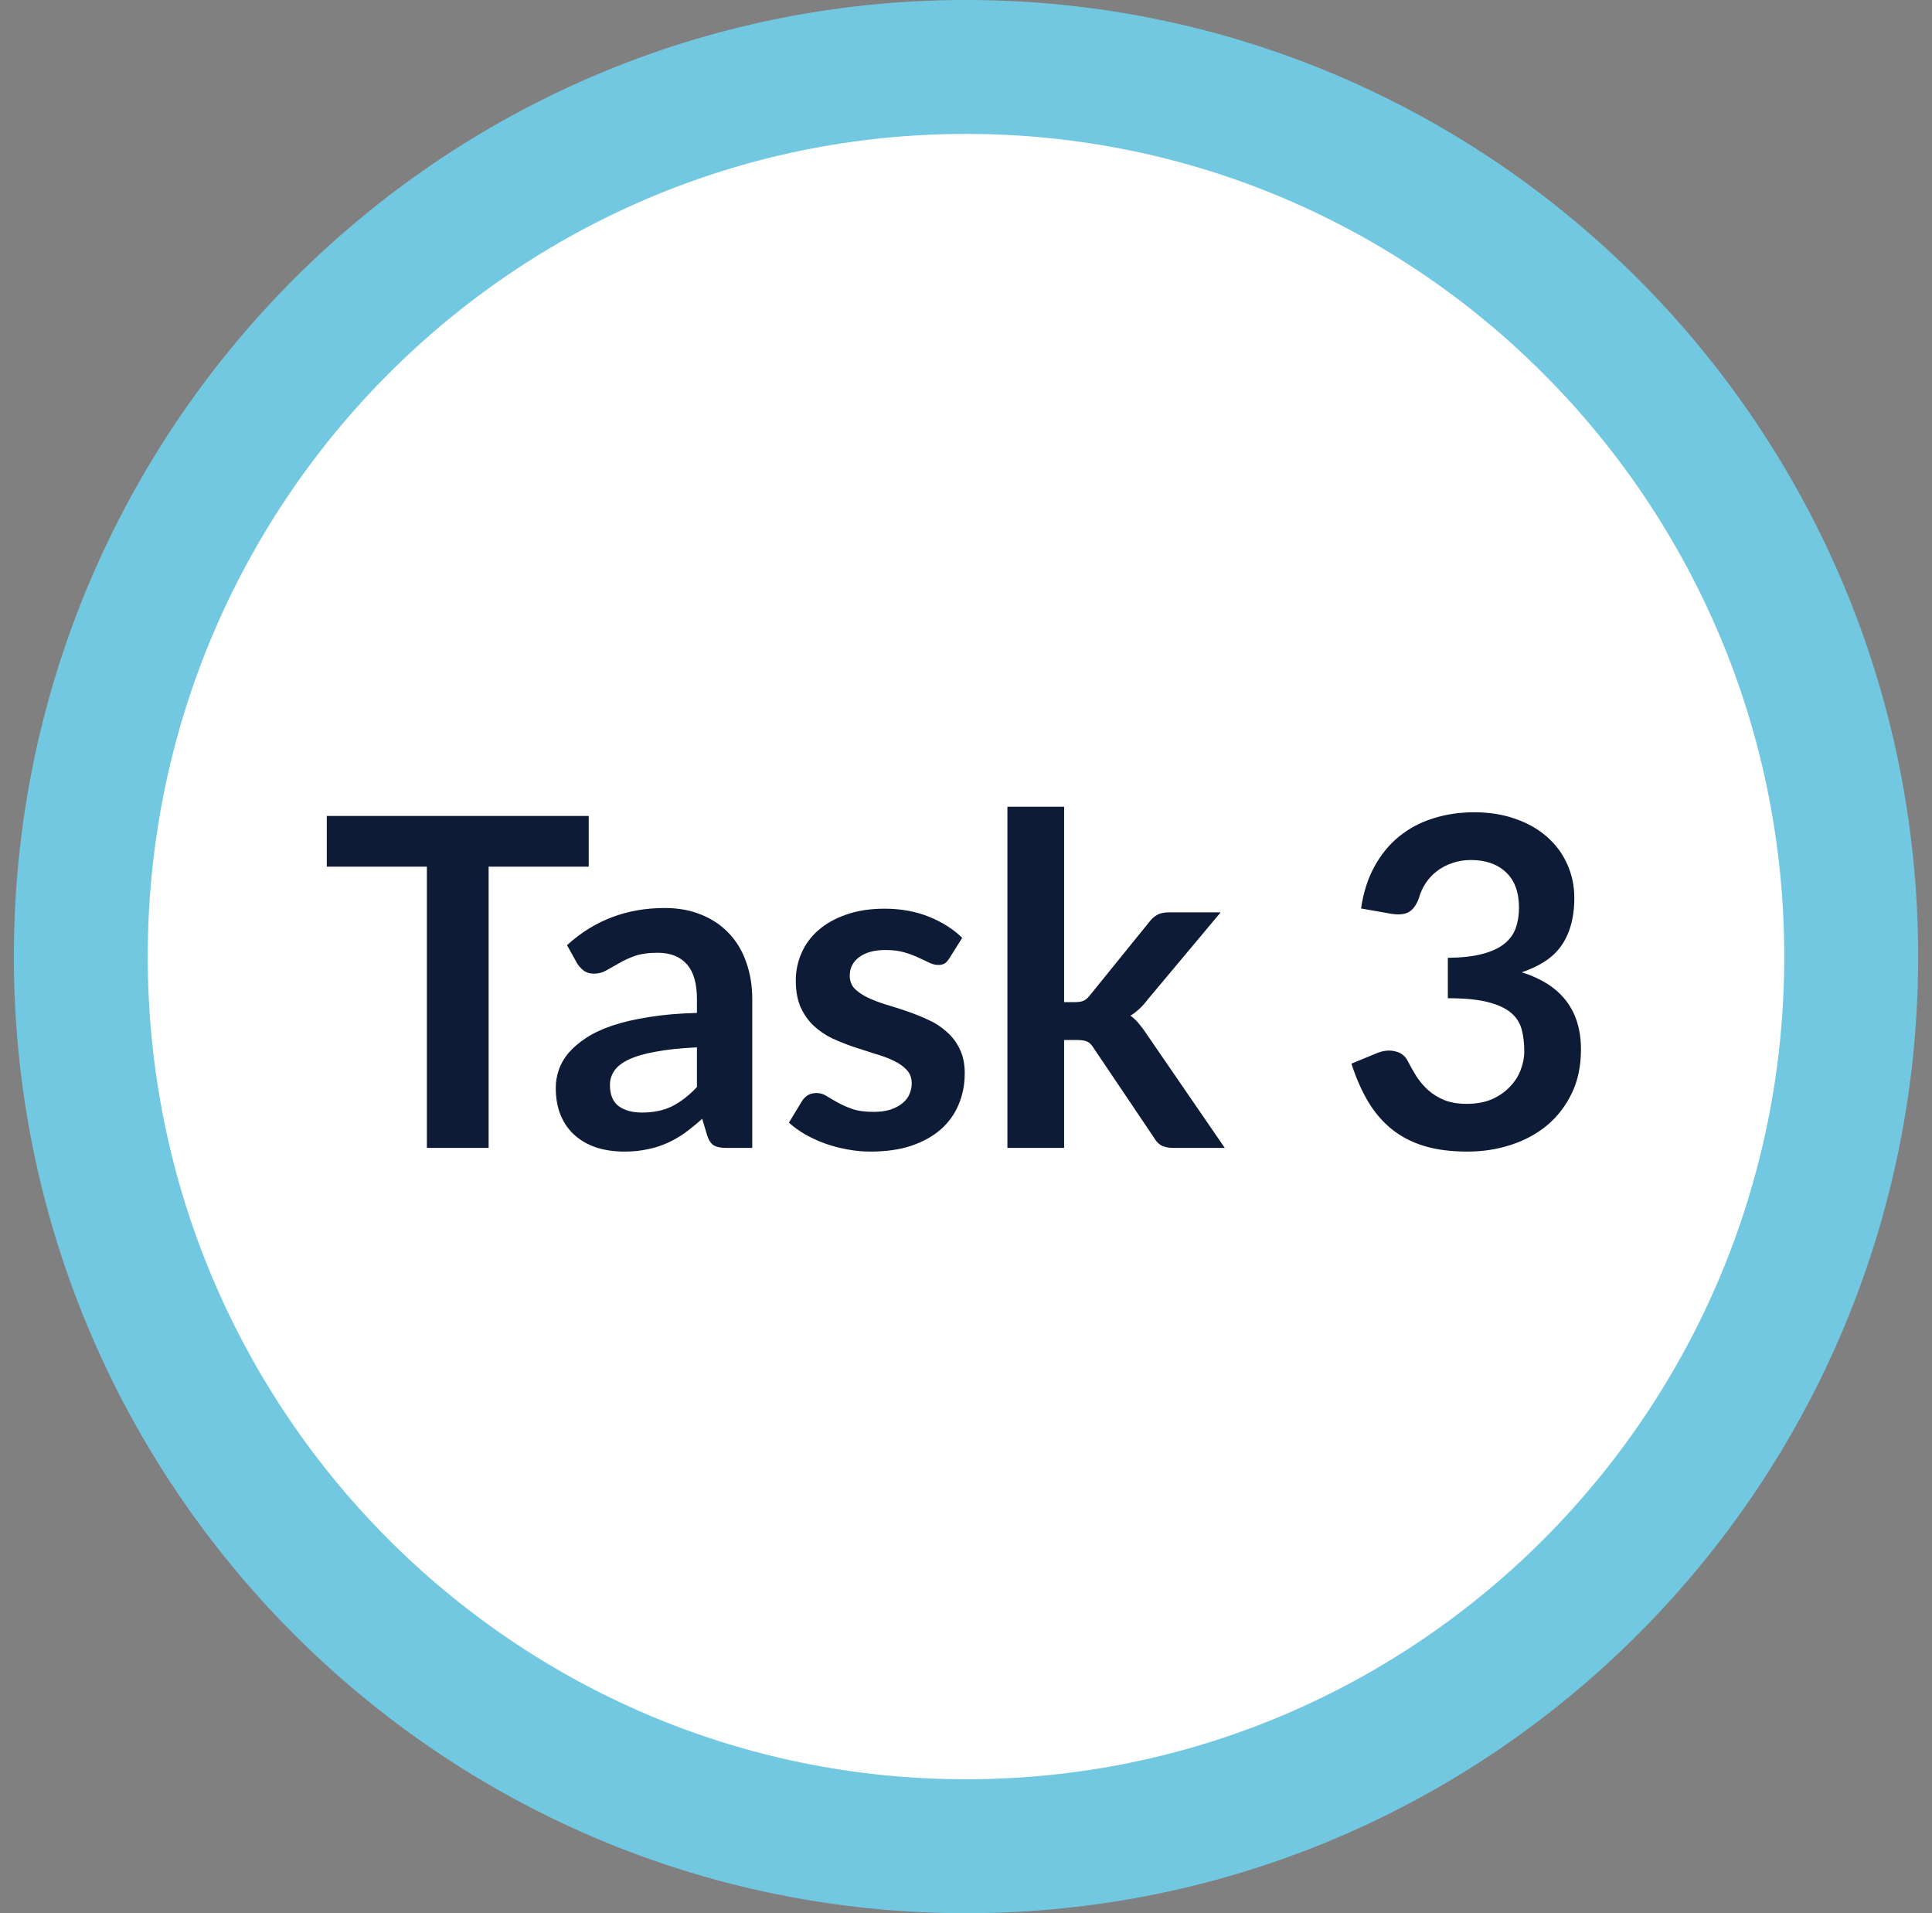 <svg width="101" height="100" viewBox="0 0 101 100" fill="none" xmlns="http://www.w3.org/2000/svg">
<rect x="0" y="0" width="101" height="100" fill="#808080" stroke="none"/>
<g clip-path="url(#clip0_367_292)">
<path d="M96.776 50C96.776 75.696 76.043 96.5 50.5 96.5C24.957 96.5 4.224 75.696 4.224 50C4.224 24.304 24.957 3.5 50.5 3.5C76.043 3.5 96.776 24.304 96.776 50Z" fill="white" stroke="#73C8E1" stroke-width="7"/>
<path d="M30.776 45.3H25.544V60H22.316V45.3H17.084V42.648H30.776V45.3ZM36.434 54.744C35.578 54.784 34.858 54.86 34.274 54.972C33.69 55.076 33.222 55.212 32.87 55.38C32.518 55.548 32.266 55.744 32.114 55.968C31.962 56.192 31.886 56.436 31.886 56.7C31.886 57.22 32.038 57.592 32.342 57.816C32.654 58.04 33.058 58.152 33.554 58.152C34.162 58.152 34.686 58.044 35.126 57.828C35.574 57.604 36.01 57.268 36.434 56.82V54.744ZM29.642 49.404C31.058 48.108 32.762 47.46 34.754 47.46C35.474 47.46 36.118 47.58 36.686 47.82C37.254 48.052 37.734 48.38 38.126 48.804C38.518 49.22 38.814 49.72 39.014 50.304C39.222 50.888 39.326 51.528 39.326 52.224V60H37.982C37.702 60 37.486 59.96 37.334 59.88C37.182 59.792 37.062 59.62 36.974 59.364L36.71 58.476C36.398 58.756 36.094 59.004 35.798 59.22C35.502 59.428 35.194 59.604 34.874 59.748C34.554 59.892 34.21 60 33.842 60.072C33.482 60.152 33.082 60.192 32.642 60.192C32.122 60.192 31.642 60.124 31.202 59.988C30.762 59.844 30.382 59.632 30.062 59.352C29.742 59.072 29.494 58.724 29.318 58.308C29.142 57.892 29.054 57.408 29.054 56.856C29.054 56.544 29.106 56.236 29.21 55.932C29.314 55.62 29.482 55.324 29.714 55.044C29.954 54.764 30.262 54.5 30.638 54.252C31.014 54.004 31.474 53.788 32.018 53.604C32.57 53.42 33.21 53.272 33.938 53.16C34.666 53.04 35.498 52.968 36.434 52.944V52.224C36.434 51.4 36.258 50.792 35.906 50.4C35.554 50 35.046 49.8 34.382 49.8C33.902 49.8 33.502 49.856 33.182 49.968C32.87 50.08 32.594 50.208 32.354 50.352C32.114 50.488 31.894 50.612 31.694 50.724C31.502 50.836 31.286 50.892 31.046 50.892C30.838 50.892 30.662 50.84 30.518 50.736C30.374 50.624 30.258 50.496 30.17 50.352L29.642 49.404ZM49.63 50.088C49.55 50.216 49.466 50.308 49.378 50.364C49.29 50.412 49.178 50.436 49.042 50.436C48.898 50.436 48.742 50.396 48.574 50.316C48.414 50.236 48.226 50.148 48.01 50.052C47.794 49.948 47.546 49.856 47.266 49.776C46.994 49.696 46.67 49.656 46.294 49.656C45.71 49.656 45.25 49.78 44.914 50.028C44.586 50.276 44.422 50.6 44.422 51C44.422 51.264 44.506 51.488 44.674 51.672C44.85 51.848 45.078 52.004 45.358 52.14C45.646 52.276 45.97 52.4 46.33 52.512C46.69 52.616 47.054 52.732 47.422 52.86C47.798 52.988 48.166 53.136 48.526 53.304C48.886 53.464 49.206 53.672 49.486 53.928C49.774 54.176 50.002 54.476 50.17 54.828C50.346 55.18 50.434 55.604 50.434 56.1C50.434 56.692 50.326 57.24 50.11 57.744C49.902 58.24 49.59 58.672 49.174 59.04C48.758 59.4 48.242 59.684 47.626 59.892C47.018 60.092 46.314 60.192 45.514 60.192C45.09 60.192 44.674 60.152 44.266 60.072C43.866 60 43.478 59.896 43.102 59.76C42.734 59.624 42.39 59.464 42.07 59.28C41.758 59.096 41.482 58.896 41.242 58.68L41.926 57.552C42.014 57.416 42.118 57.312 42.238 57.24C42.358 57.168 42.51 57.132 42.694 57.132C42.878 57.132 43.05 57.184 43.21 57.288C43.378 57.392 43.57 57.504 43.786 57.624C44.002 57.744 44.254 57.856 44.542 57.96C44.838 58.064 45.21 58.116 45.658 58.116C46.01 58.116 46.31 58.076 46.558 57.996C46.814 57.908 47.022 57.796 47.182 57.66C47.35 57.524 47.47 57.368 47.542 57.192C47.622 57.008 47.662 56.82 47.662 56.628C47.662 56.34 47.574 56.104 47.398 55.92C47.23 55.736 47.002 55.576 46.714 55.44C46.434 55.304 46.11 55.184 45.742 55.08C45.382 54.968 45.01 54.848 44.626 54.72C44.25 54.592 43.878 54.444 43.51 54.276C43.15 54.1 42.826 53.88 42.538 53.616C42.258 53.352 42.03 53.028 41.854 52.644C41.686 52.26 41.602 51.796 41.602 51.252C41.602 50.748 41.702 50.268 41.902 49.812C42.102 49.356 42.394 48.96 42.778 48.624C43.17 48.28 43.654 48.008 44.23 47.808C44.814 47.6 45.486 47.496 46.246 47.496C47.094 47.496 47.866 47.636 48.562 47.916C49.258 48.196 49.838 48.564 50.302 49.02L49.63 50.088ZM55.629 42.168V52.38H56.181C56.381 52.38 56.537 52.356 56.649 52.308C56.769 52.252 56.889 52.144 57.009 51.984L60.069 48.204C60.197 48.036 60.337 47.908 60.489 47.82C60.649 47.732 60.853 47.688 61.101 47.688H63.813L59.985 52.26C59.713 52.62 59.417 52.896 59.097 53.088C59.265 53.208 59.413 53.348 59.541 53.508C59.677 53.668 59.805 53.84 59.925 54.024L64.029 60H61.353C61.121 60 60.921 59.964 60.753 59.892C60.585 59.812 60.445 59.672 60.333 59.472L57.189 54.804C57.077 54.62 56.961 54.5 56.841 54.444C56.721 54.388 56.541 54.36 56.301 54.36H55.629V60H52.665V42.168H55.629ZM71.153 47.484C71.273 46.652 71.505 45.924 71.849 45.3C72.193 44.668 72.621 44.144 73.133 43.728C73.653 43.304 74.245 42.988 74.909 42.78C75.581 42.564 76.301 42.456 77.069 42.456C77.869 42.456 78.589 42.572 79.229 42.804C79.877 43.028 80.429 43.344 80.885 43.752C81.341 44.152 81.689 44.624 81.929 45.168C82.177 45.712 82.301 46.3 82.301 46.932C82.301 47.484 82.237 47.972 82.109 48.396C81.989 48.812 81.813 49.176 81.581 49.488C81.349 49.8 81.061 50.064 80.717 50.28C80.373 50.496 79.985 50.676 79.553 50.82C80.593 51.148 81.369 51.648 81.881 52.32C82.393 52.992 82.649 53.836 82.649 54.852C82.649 55.716 82.489 56.48 82.169 57.144C81.849 57.808 81.417 58.368 80.873 58.824C80.329 59.272 79.697 59.612 78.977 59.844C78.265 60.076 77.509 60.192 76.709 60.192C75.837 60.192 75.077 60.092 74.429 59.892C73.781 59.692 73.217 59.396 72.737 59.004C72.257 58.612 71.849 58.132 71.513 57.564C71.177 56.996 70.889 56.34 70.649 55.596L71.957 55.056C72.301 54.912 72.621 54.876 72.917 54.948C73.221 55.012 73.441 55.172 73.577 55.428C73.721 55.708 73.877 55.984 74.045 56.256C74.221 56.528 74.429 56.772 74.669 56.988C74.909 57.196 75.189 57.368 75.509 57.504C75.837 57.632 76.225 57.696 76.673 57.696C77.177 57.696 77.617 57.616 77.993 57.456C78.369 57.288 78.681 57.072 78.929 56.808C79.185 56.544 79.373 56.252 79.493 55.932C79.621 55.604 79.685 55.276 79.685 54.948C79.685 54.532 79.641 54.156 79.553 53.82C79.465 53.476 79.281 53.184 79.001 52.944C78.721 52.704 78.317 52.516 77.789 52.38C77.269 52.244 76.569 52.176 75.689 52.176V50.064C76.417 50.056 77.021 49.988 77.501 49.86C77.981 49.732 78.361 49.556 78.641 49.332C78.929 49.1 79.129 48.824 79.241 48.504C79.353 48.184 79.409 47.832 79.409 47.448C79.409 46.632 79.181 46.012 78.725 45.588C78.269 45.164 77.661 44.952 76.901 44.952C76.549 44.952 76.225 45.004 75.929 45.108C75.633 45.204 75.365 45.344 75.125 45.528C74.893 45.704 74.697 45.912 74.537 46.152C74.377 46.392 74.257 46.656 74.177 46.944C74.041 47.312 73.861 47.556 73.637 47.676C73.421 47.796 73.113 47.824 72.713 47.76L71.153 47.484Z" fill="#0D1B36"/>
</g>
<defs>
<clipPath id="clip0_367_292">
<rect width="99.552" height="100" fill="white" transform="translate(0.724)"/>
</clipPath>
</defs>
</svg>
